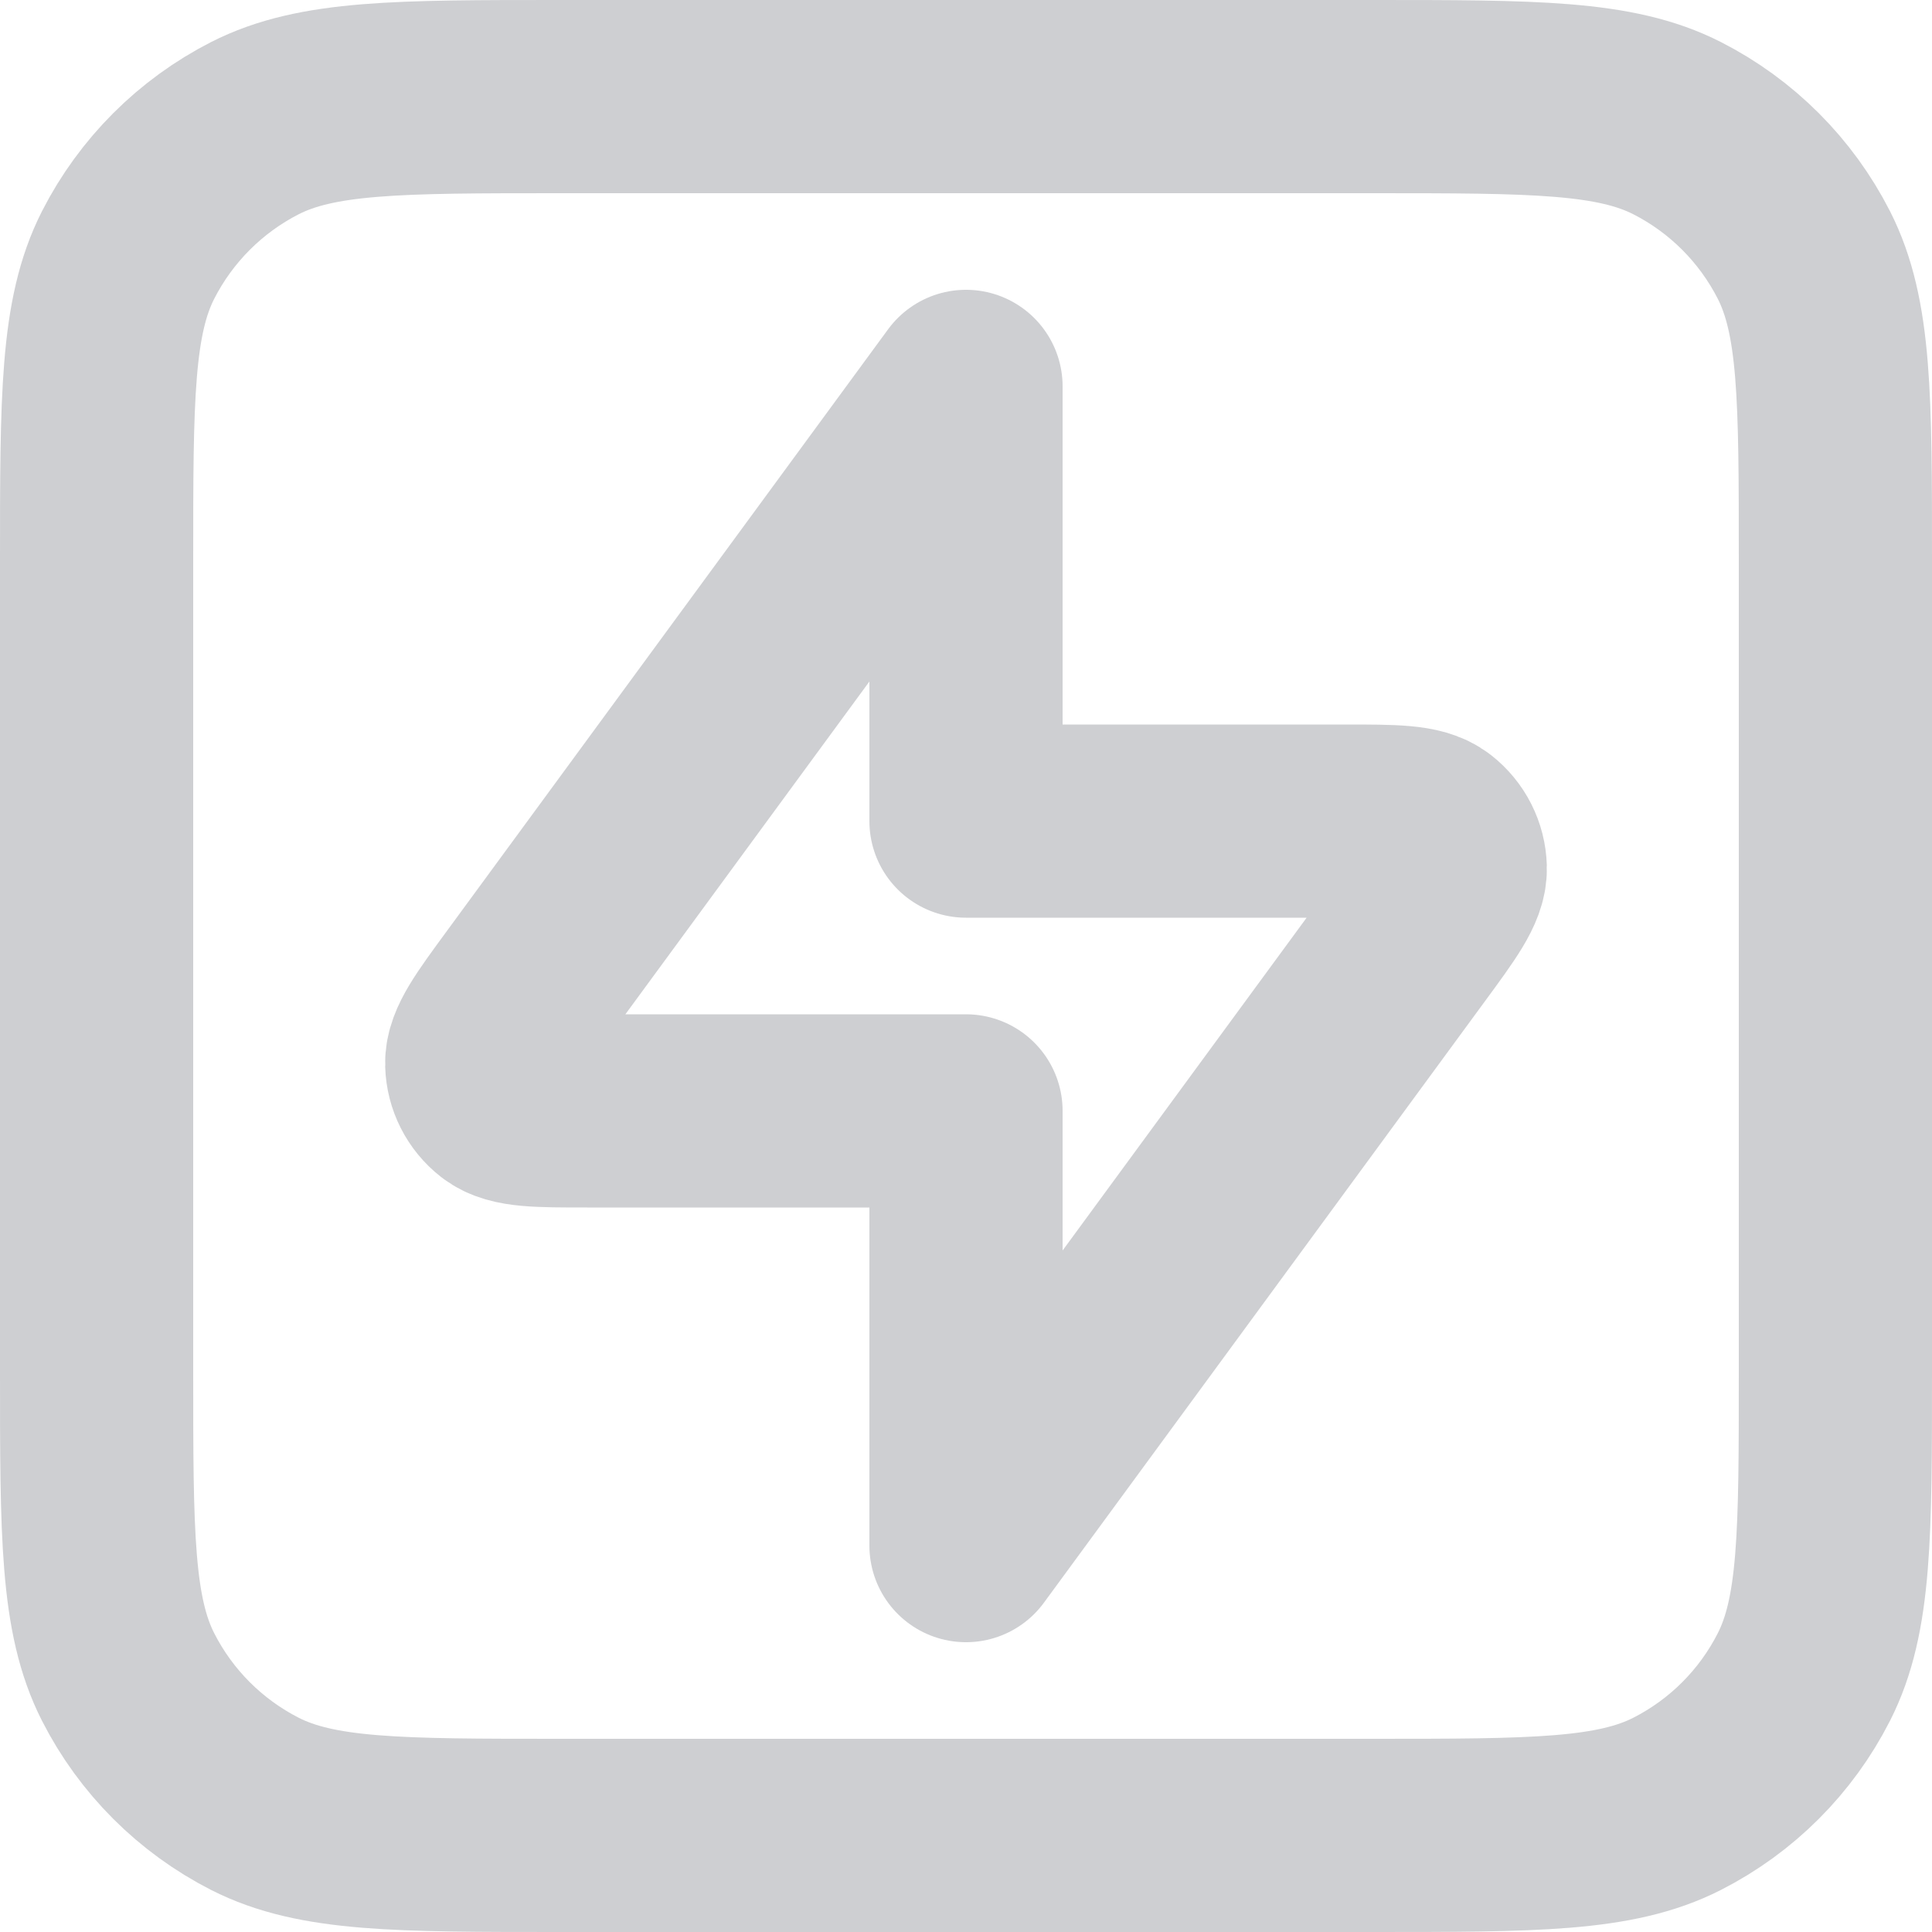 <svg width="20" height="20" viewBox="0 0 20 20" fill="none" xmlns="http://www.w3.org/2000/svg">
<path d="M1 5.8C1 4.12 1 3.28 1.327 2.638C1.615 2.074 2.074 1.615 2.638 1.327C3.28 1 4.12 1 5.8 1H14.2C15.88 1 16.72 1 17.362 1.327C17.927 1.615 18.385 2.074 18.673 2.638C19 3.28 19 4.12 19 5.8V14.2C19 15.88 19 16.72 18.673 17.362C18.385 17.927 17.927 18.385 17.362 18.673C16.72 19 15.88 19 14.2 19H5.8C4.12 19 3.28 19 2.638 18.673C2.074 18.385 1.615 17.927 1.327 17.362C1 16.72 1 15.88 1 14.2V5.8Z" stroke="#CECFD2" stroke-width="2" stroke-linecap="round" stroke-linejoin="round"/>
<path d="M10 4L5.434 10.227C5.133 10.637 4.982 10.843 4.987 11.014C4.991 11.163 5.062 11.303 5.18 11.395C5.315 11.5 5.57 11.5 6.079 11.5H10V16L14.566 9.773C14.867 9.363 15.018 9.157 15.013 8.986C15.009 8.837 14.938 8.697 14.82 8.605C14.685 8.5 14.43 8.5 13.921 8.5H10V4Z" stroke="#CECFD2" stroke-width="2" stroke-linecap="round" stroke-linejoin="round"/>
</svg>
